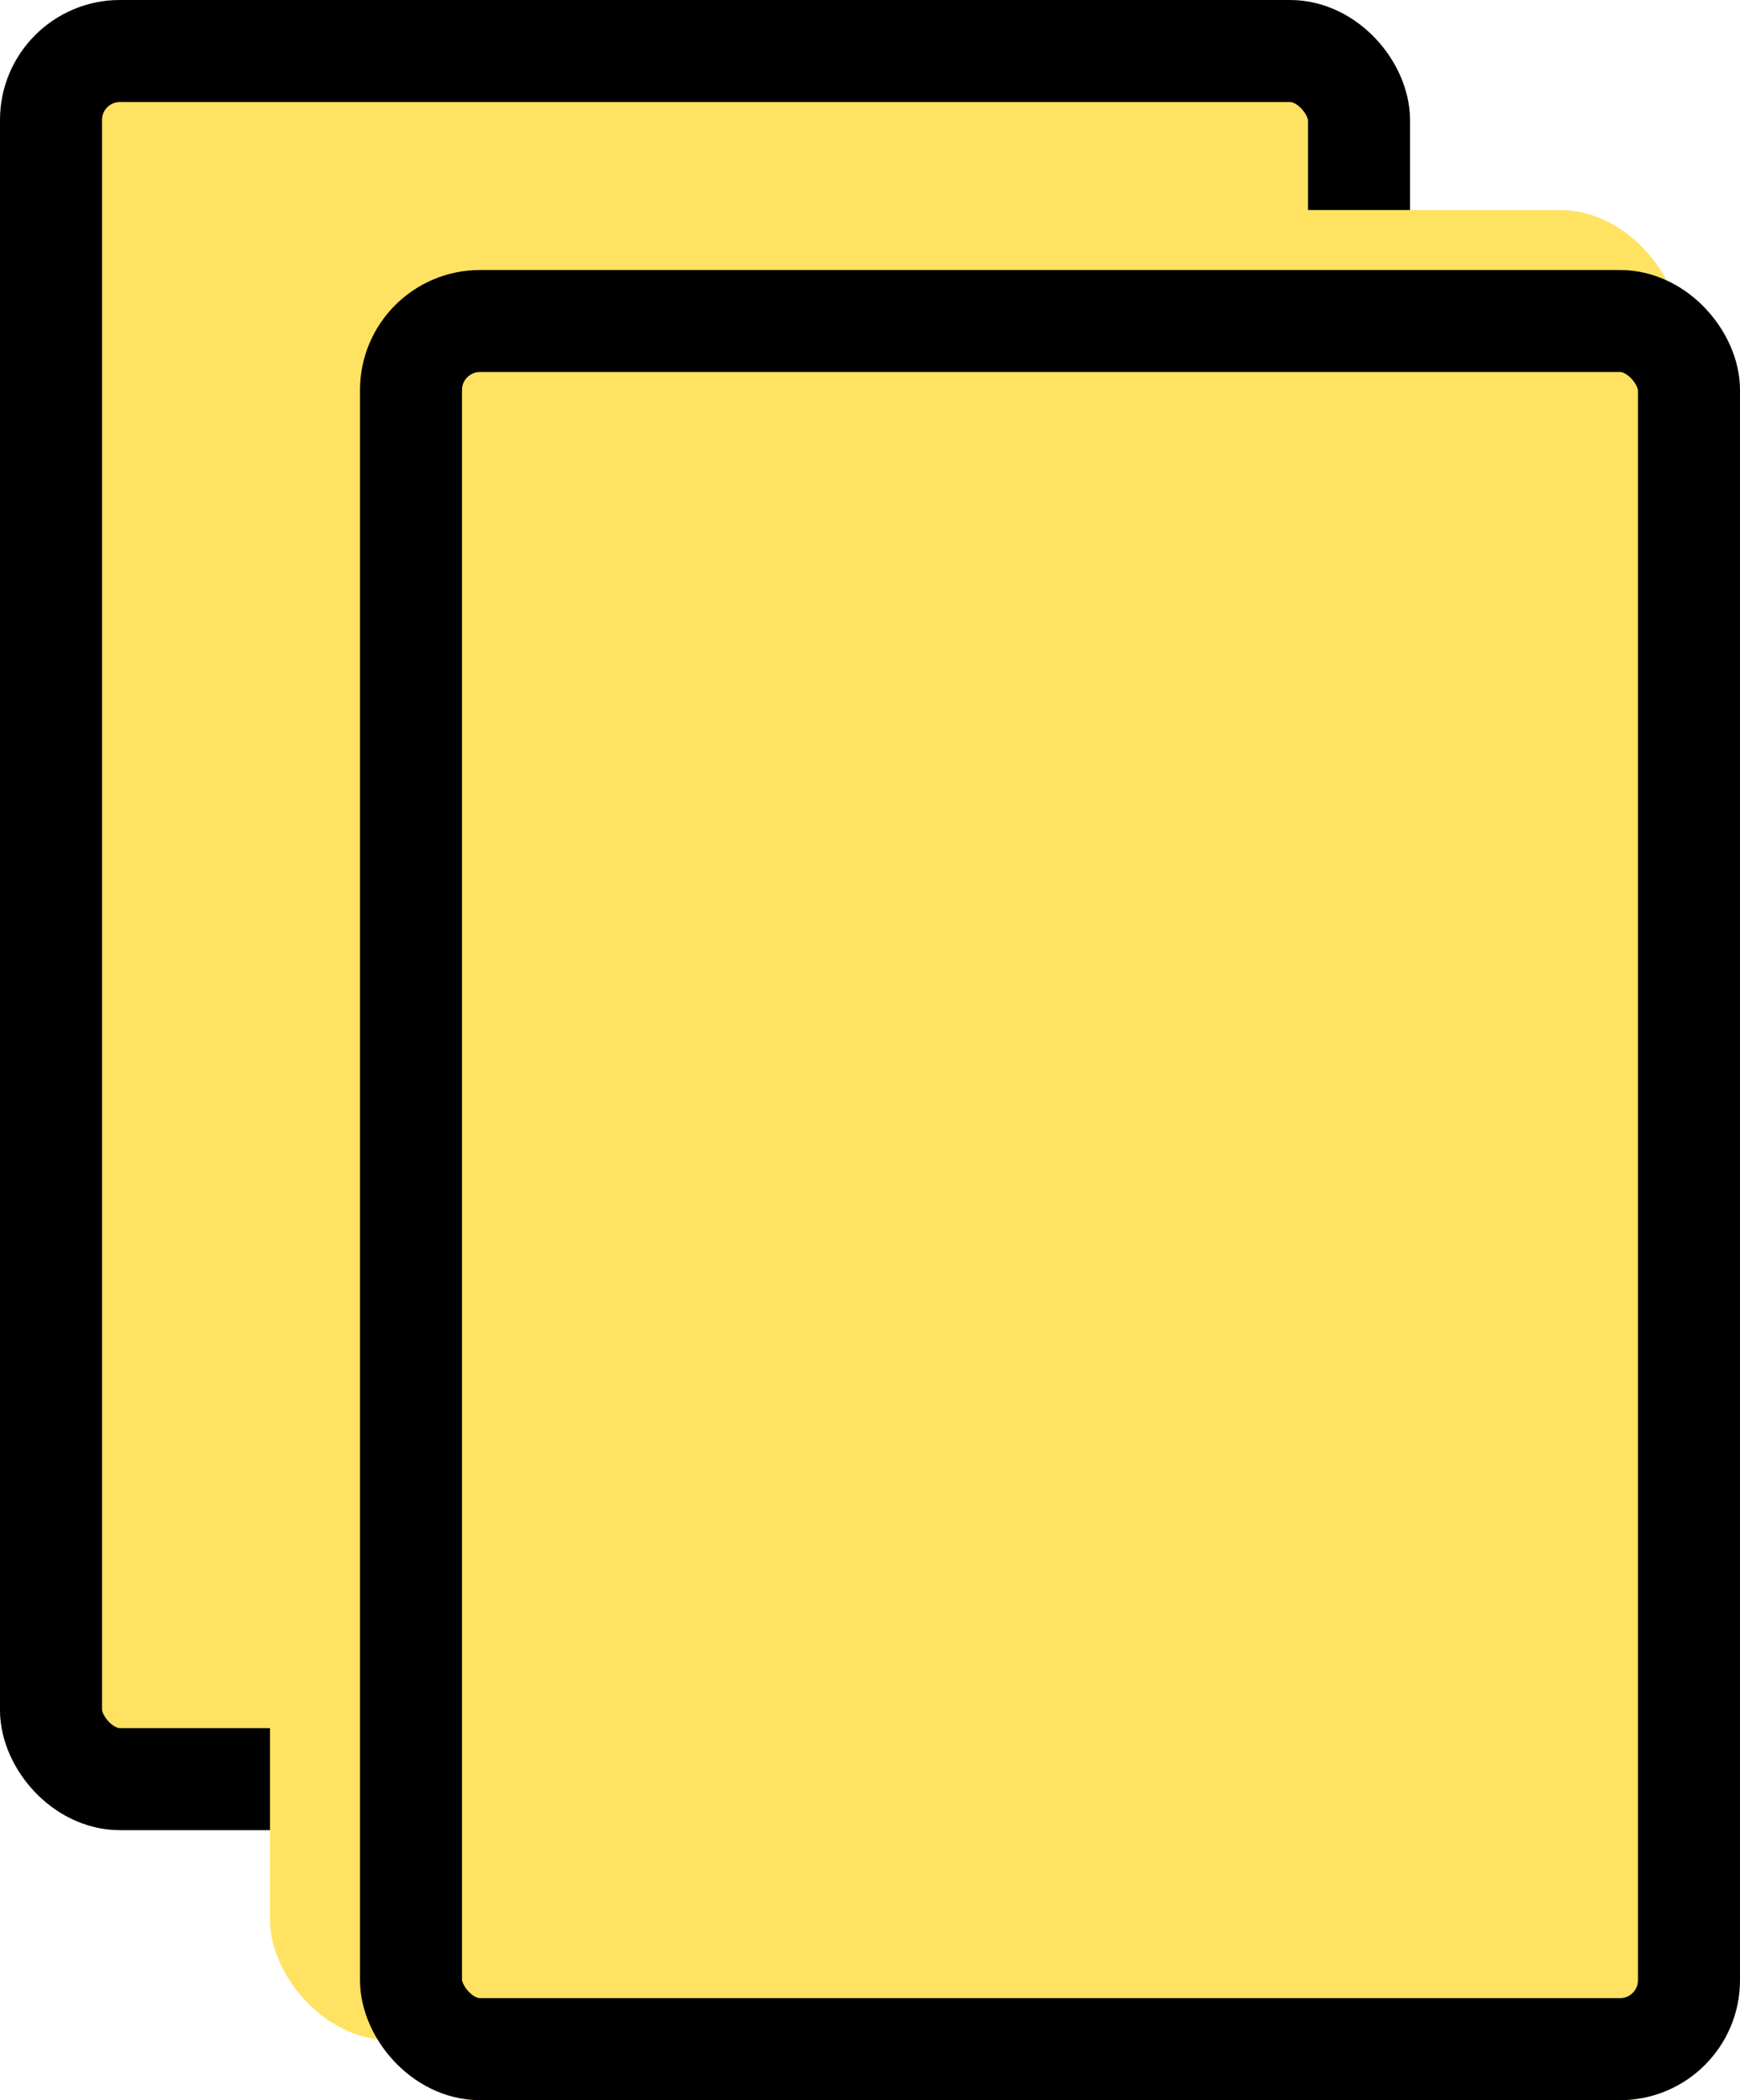 <svg xmlns="http://www.w3.org/2000/svg" width="58" height="70" viewBox="0 0 58 70">
  <g id="Grupo_4422" data-name="Grupo 4422" transform="translate(-982 -4435)">
    <g id="Rectangle_144" data-name="Rectangle 144" transform="translate(982 4435)" fill="#ffe262" stroke="#000" stroke-linecap="round" stroke-width="3.4">
      <rect width="47" height="61" rx="4" stroke="none"/>
      <rect x="1.7" y="1.7" width="43.6" height="57.6" rx="2.3" fill="none"/>
    </g>
    <rect id="Rectangle_144-2" data-name="Rectangle 144" width="47" height="61" rx="4" transform="translate(991 4442)" fill="#ffe262"/>
    <g id="Rectangle_144-3" data-name="Rectangle 144" transform="translate(994 4444)" fill="#ffe262" stroke="#000" stroke-linecap="round" stroke-width="3.4">
      <rect width="46" height="61" rx="4" stroke="none"/>
      <rect x="1.7" y="1.7" width="42.6" height="57.6" rx="2.3" fill="none"/>
    </g>
  </g>
</svg>
